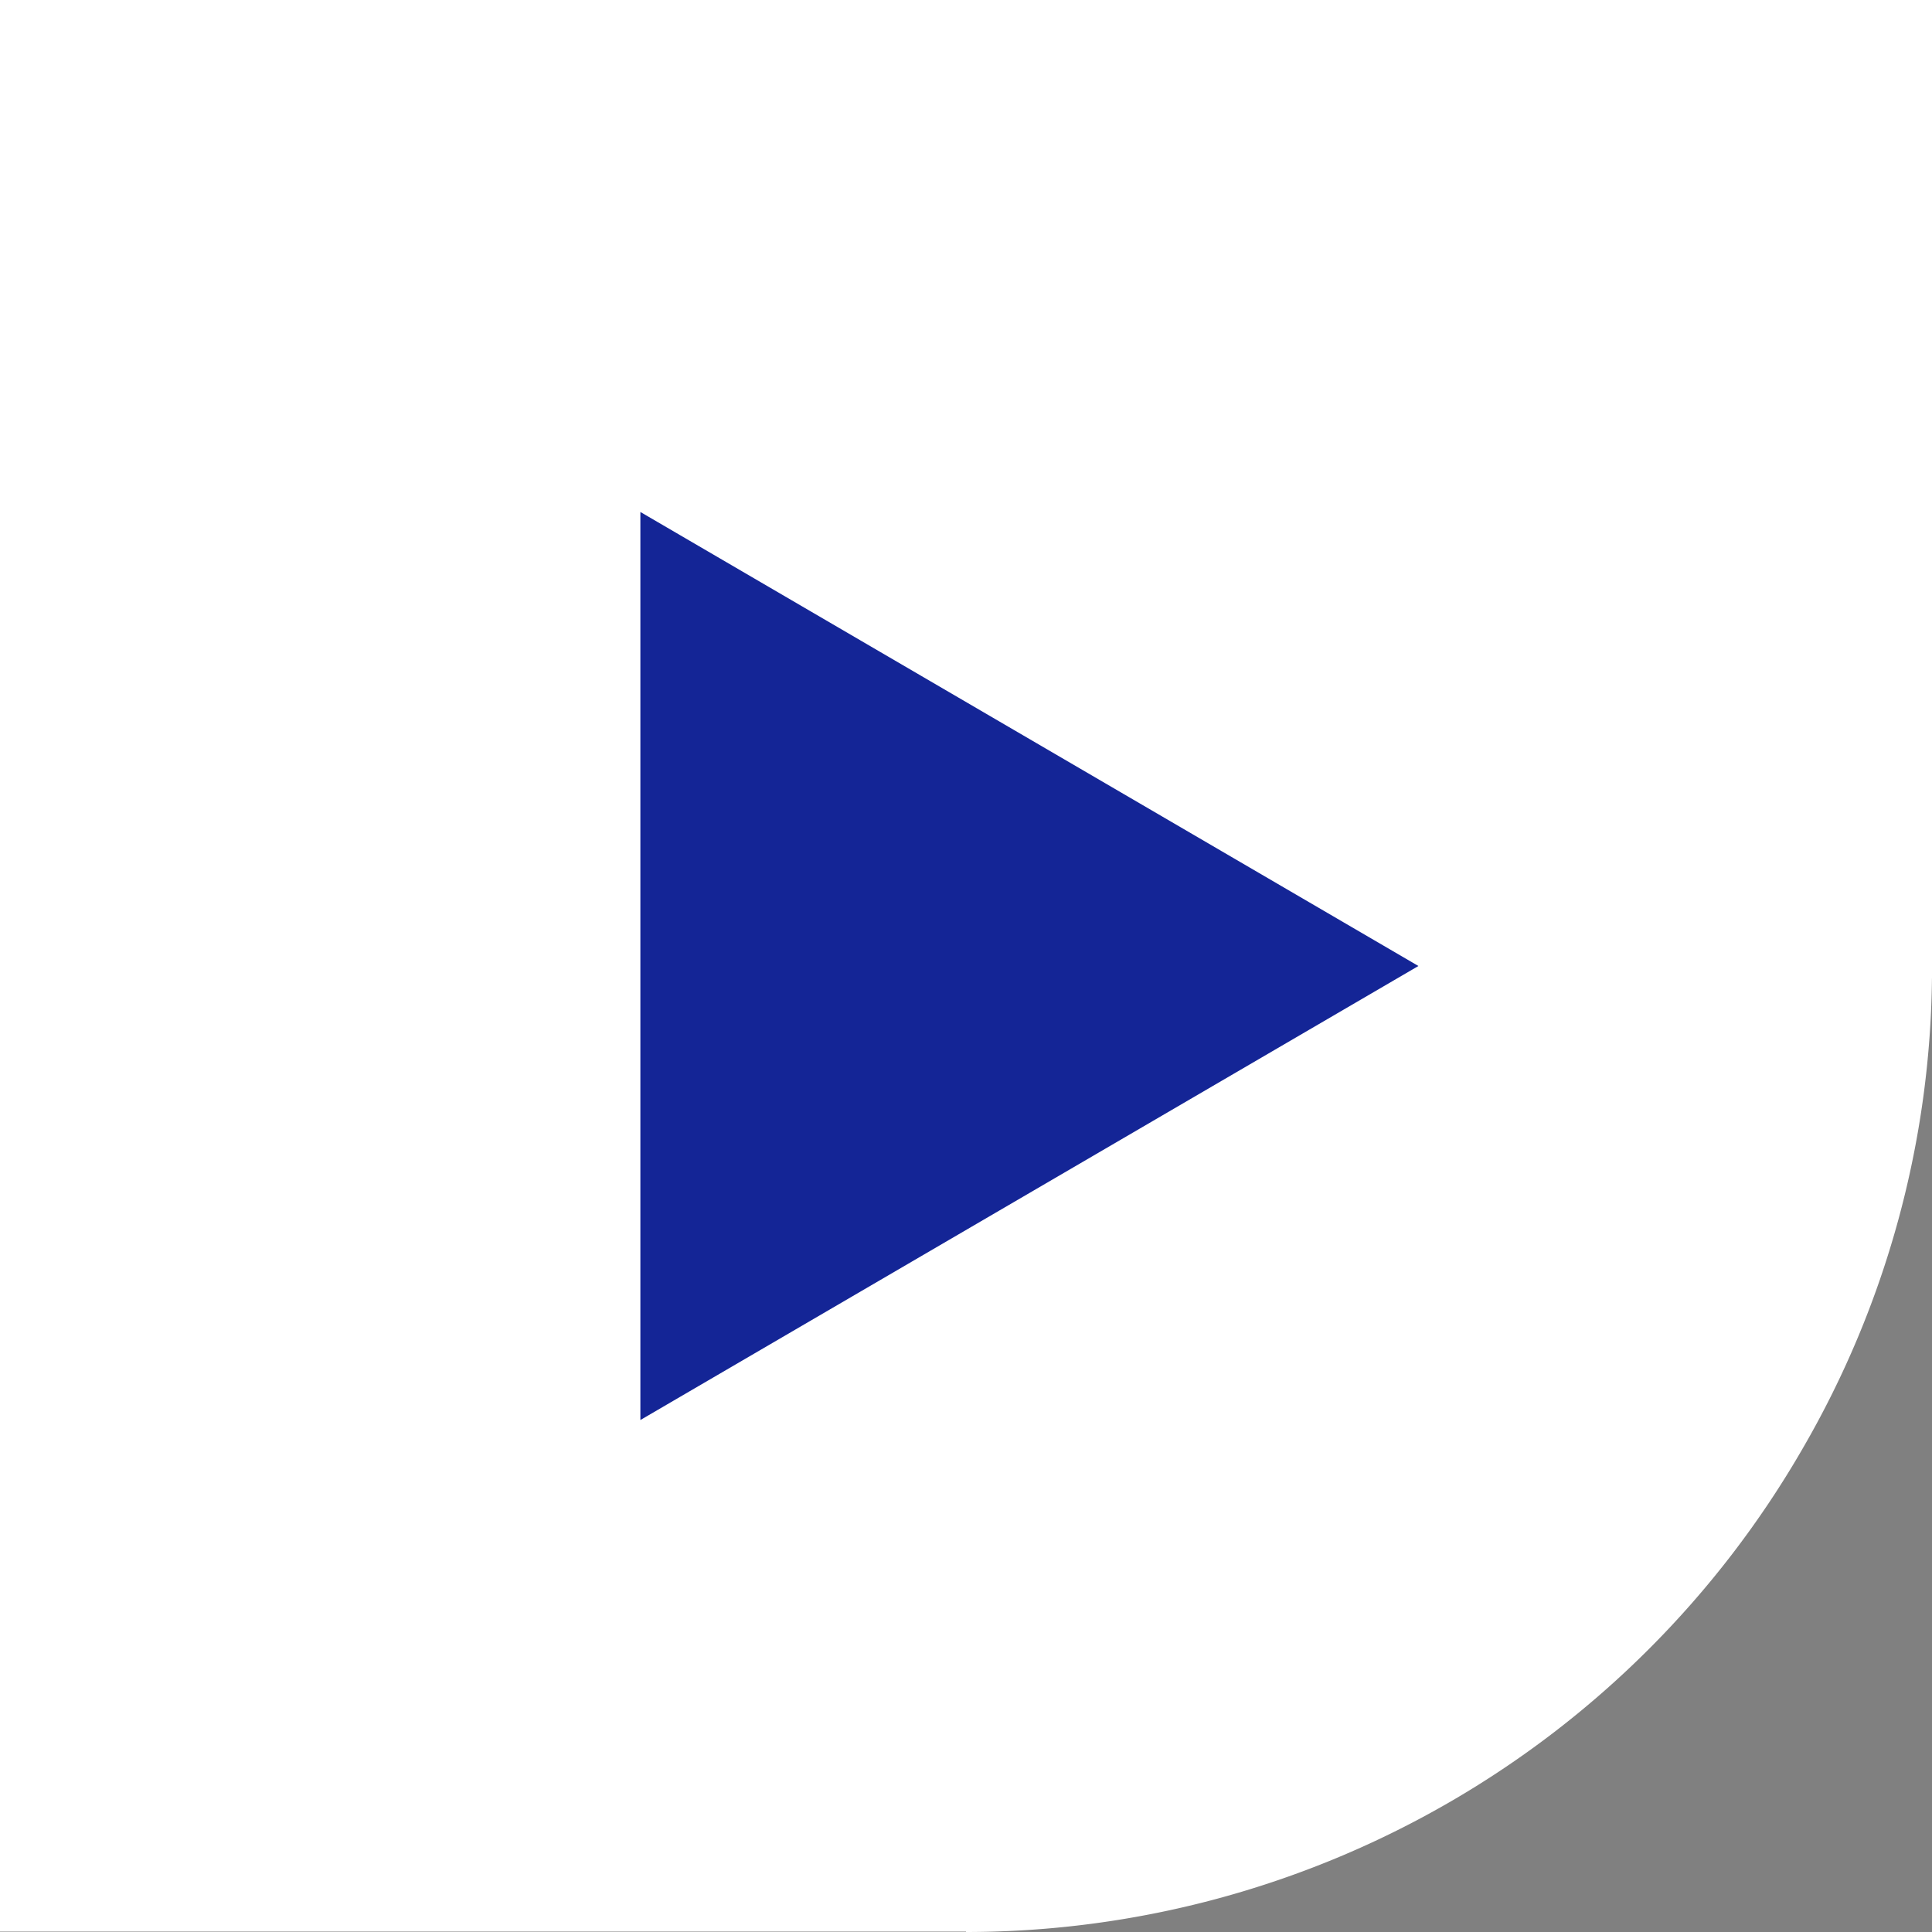 <?xml version="1.0" encoding="UTF-8"?> <svg xmlns="http://www.w3.org/2000/svg" id="Layer_1" data-name="Layer 1" viewBox="0 0 48 48"><rect x="0" y="0" width="48" height="48" fill="#808080" stroke="none"/> <title>youtube </title> <path d="M44.78,36A23.77,23.77,0,0,0,48,24.2a1.27,1.27,0,0,0,0-.2H24V48A24,24,0,0,0,44.78,36Z" fill="#fff"></path> <rect width="48" height="24.31" fill="#fff"></rect> <polygon points="0 47.99 24.05 47.99 31.52 22.04 0 22.04 0 47.99" fill="#fff"></polygon> <path d="M15.91,35.28V12.72L35.24,24Z" fill="#142596"></path> </svg> 